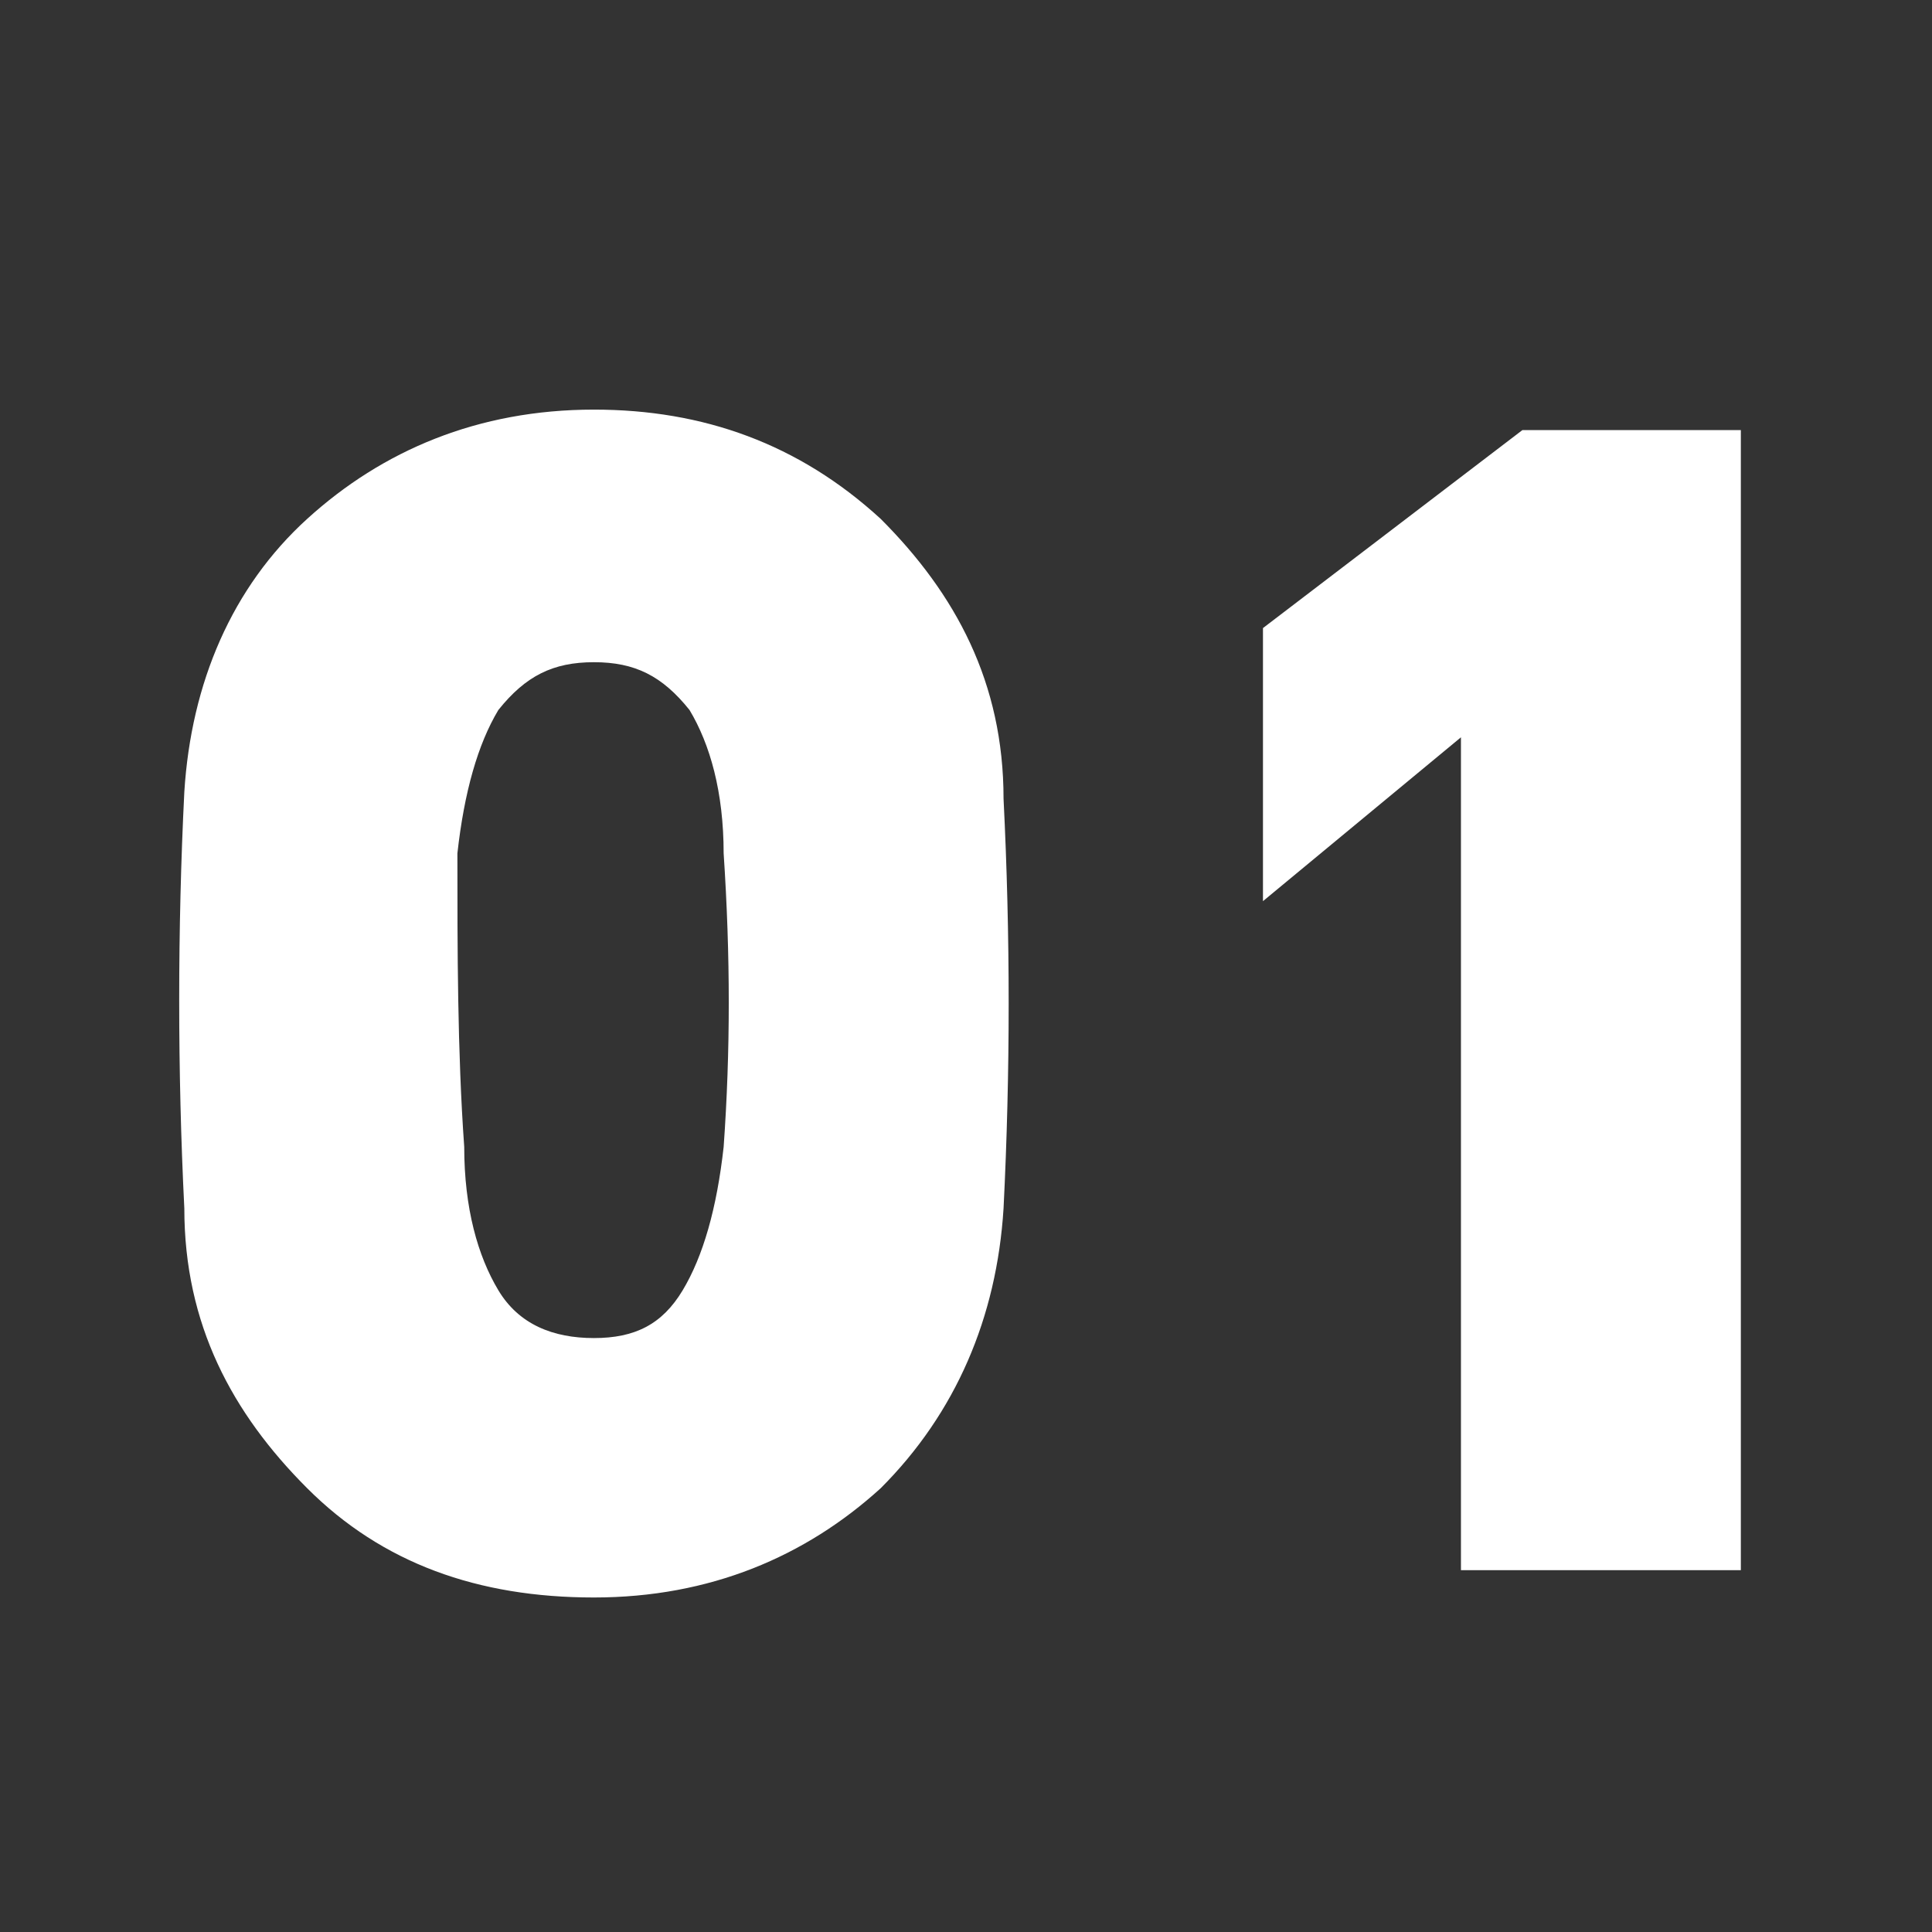 <?xml version="1.0" encoding="utf-8"?>
<!-- Generator: Adobe Illustrator 27.5.0, SVG Export Plug-In . SVG Version: 6.00 Build 0)  -->
<svg version="1.1" id="图层_1" xmlns="http://www.w3.org/2000/svg" xmlns:xlink="http://www.w3.org/1999/xlink" x="0px" y="0px"
	 viewBox="0 0 28.3 28.3" style="enable-background:new 0 0 28.3 28.3;" xml:space="preserve">
<rect x="0" y="0" width="28.3" height="28.3" fill="#333333" stroke="none"/>
<style type="text/css">
	.st0{fill:#FFFFFF;}
</style>
<g>
	<path class="st0" d="M14.7,17.7c-0.1,1.6-0.7,3-1.8,4.1c-1.1,1-2.5,1.6-4.2,1.6s-3.1-0.5-4.2-1.6c-1.1-1.1-1.8-2.4-1.8-4.1
		c-0.1-2-0.1-4.1,0-6.1c0.1-1.6,0.7-3,1.8-4S7,6,8.7,6c1.6,0,3,0.5,4.2,1.6c1.1,1.1,1.8,2.4,1.8,4.1C14.8,13.7,14.8,15.7,14.7,17.7z
		 M6.8,16.8c0,0.9,0.2,1.6,0.5,2.1c0.3,0.5,0.8,0.7,1.4,0.7c0.6,0,1-0.2,1.3-0.7c0.3-0.5,0.5-1.2,0.6-2.1c0.1-1.4,0.1-2.8,0-4.3
		c0-0.9-0.2-1.6-0.5-2.1C9.7,9.9,9.3,9.7,8.7,9.7c-0.6,0-1,0.2-1.4,0.7c-0.3,0.5-0.5,1.2-0.6,2.1C6.7,13.9,6.7,15.4,6.8,16.8z"/>
	<path class="st0" d="M25.5,6.3V23h-4.1V10.8h0l-2.9,2.4V9.2l3.8-2.9H25.5z"/>
</g>
</svg>

